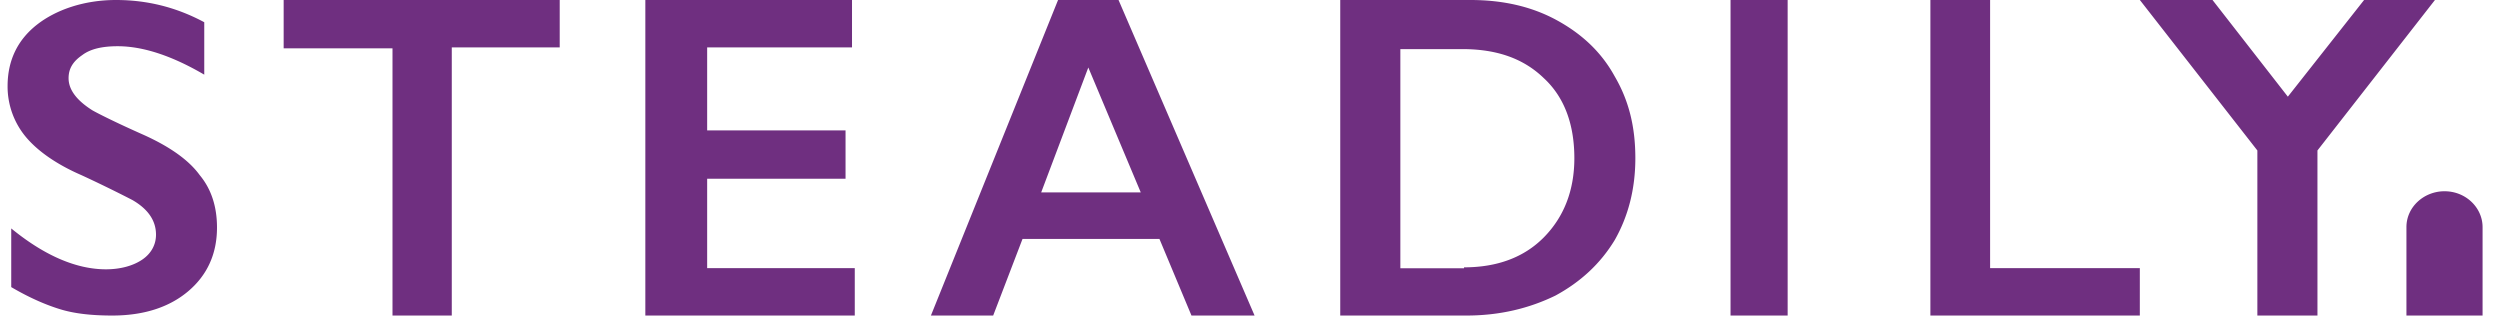 <svg xmlns="http://www.w3.org/2000/svg" width="103" height="13" fill="none" viewBox="0 0 126 16"><path fill="#6F2F80" d="M5.494 0c1.57 0 3.048.36 4.479 1.127v2.659c-1.616-.947-3.094-1.442-4.386-1.442-.785 0-1.385.135-1.801.45-.462.316-.693.676-.693 1.172 0 .586.416 1.127 1.2 1.623.232.135 1.109.586 2.633 1.262 1.292.586 2.262 1.262 2.816 2.028.6.721.877 1.622.877 2.659 0 1.352-.508 2.434-1.477 3.245C8.172 15.594 6.879 16 5.31 16c-1.016 0-1.893-.09-2.632-.316-.739-.225-1.57-.585-2.493-1.126v-2.975c1.708 1.397 3.324 2.073 4.801 2.073.74 0 1.386-.18 1.847-.495.462-.316.693-.767.693-1.262 0-.721-.416-1.307-1.2-1.758A67.506 67.506 0 0 0 3.74 8.879C2.493 8.338 1.524 7.662.923 6.94A3.995 3.995 0 0 1 0 4.37c0-1.306.508-2.343 1.477-3.109C2.447.496 3.878 0 5.494 0ZM27.997 0v2.405h-5.473V16h-3.006V2.45h-5.519V0h13.998ZM42.819 0v2.405h-7.345v4.208h7.017v2.45h-7.017v4.532h7.485V16h-10.62V0h10.48ZM56.334 0l6.898 16h-3.2l-1.624-3.884h-6.943L49.977 16H46.82l6.447-16h3.066Zm-3.923 9.757h5.05l-2.66-6.335-2.39 6.335ZM74.171 0c1.638 0 3.093.323 4.366 1.014 1.274.692 2.275 1.614 2.957 2.86.728 1.244 1.046 2.581 1.046 4.15 0 1.567-.364 2.95-1.046 4.149-.728 1.199-1.728 2.121-3.002 2.813-1.319.645-2.82 1.014-4.503 1.014h-6.413V0h6.595Zm-.318 13.556c1.683 0 3.047-.507 4.048-1.521 1-1.015 1.546-2.352 1.546-4.012 0-1.706-.5-3.09-1.546-4.058-1.046-1.014-2.41-1.475-4.14-1.475h-3.137v11.112h3.229v-.046ZM90.263 0v16h-2.896V0h2.896ZM100.529 0v13.595h7.592V16h-10.62V0h3.028ZM111.807 0l3.82 4.902L119.493 0h3.593l-5.958 7.63V16h-3.047V7.63L108.123 0h3.684ZM125.501 16h-3.861v-4.482c0-1.027.891-1.82 1.93-1.82 1.089 0 1.931.84 1.931 1.82V16Z"></path></svg>